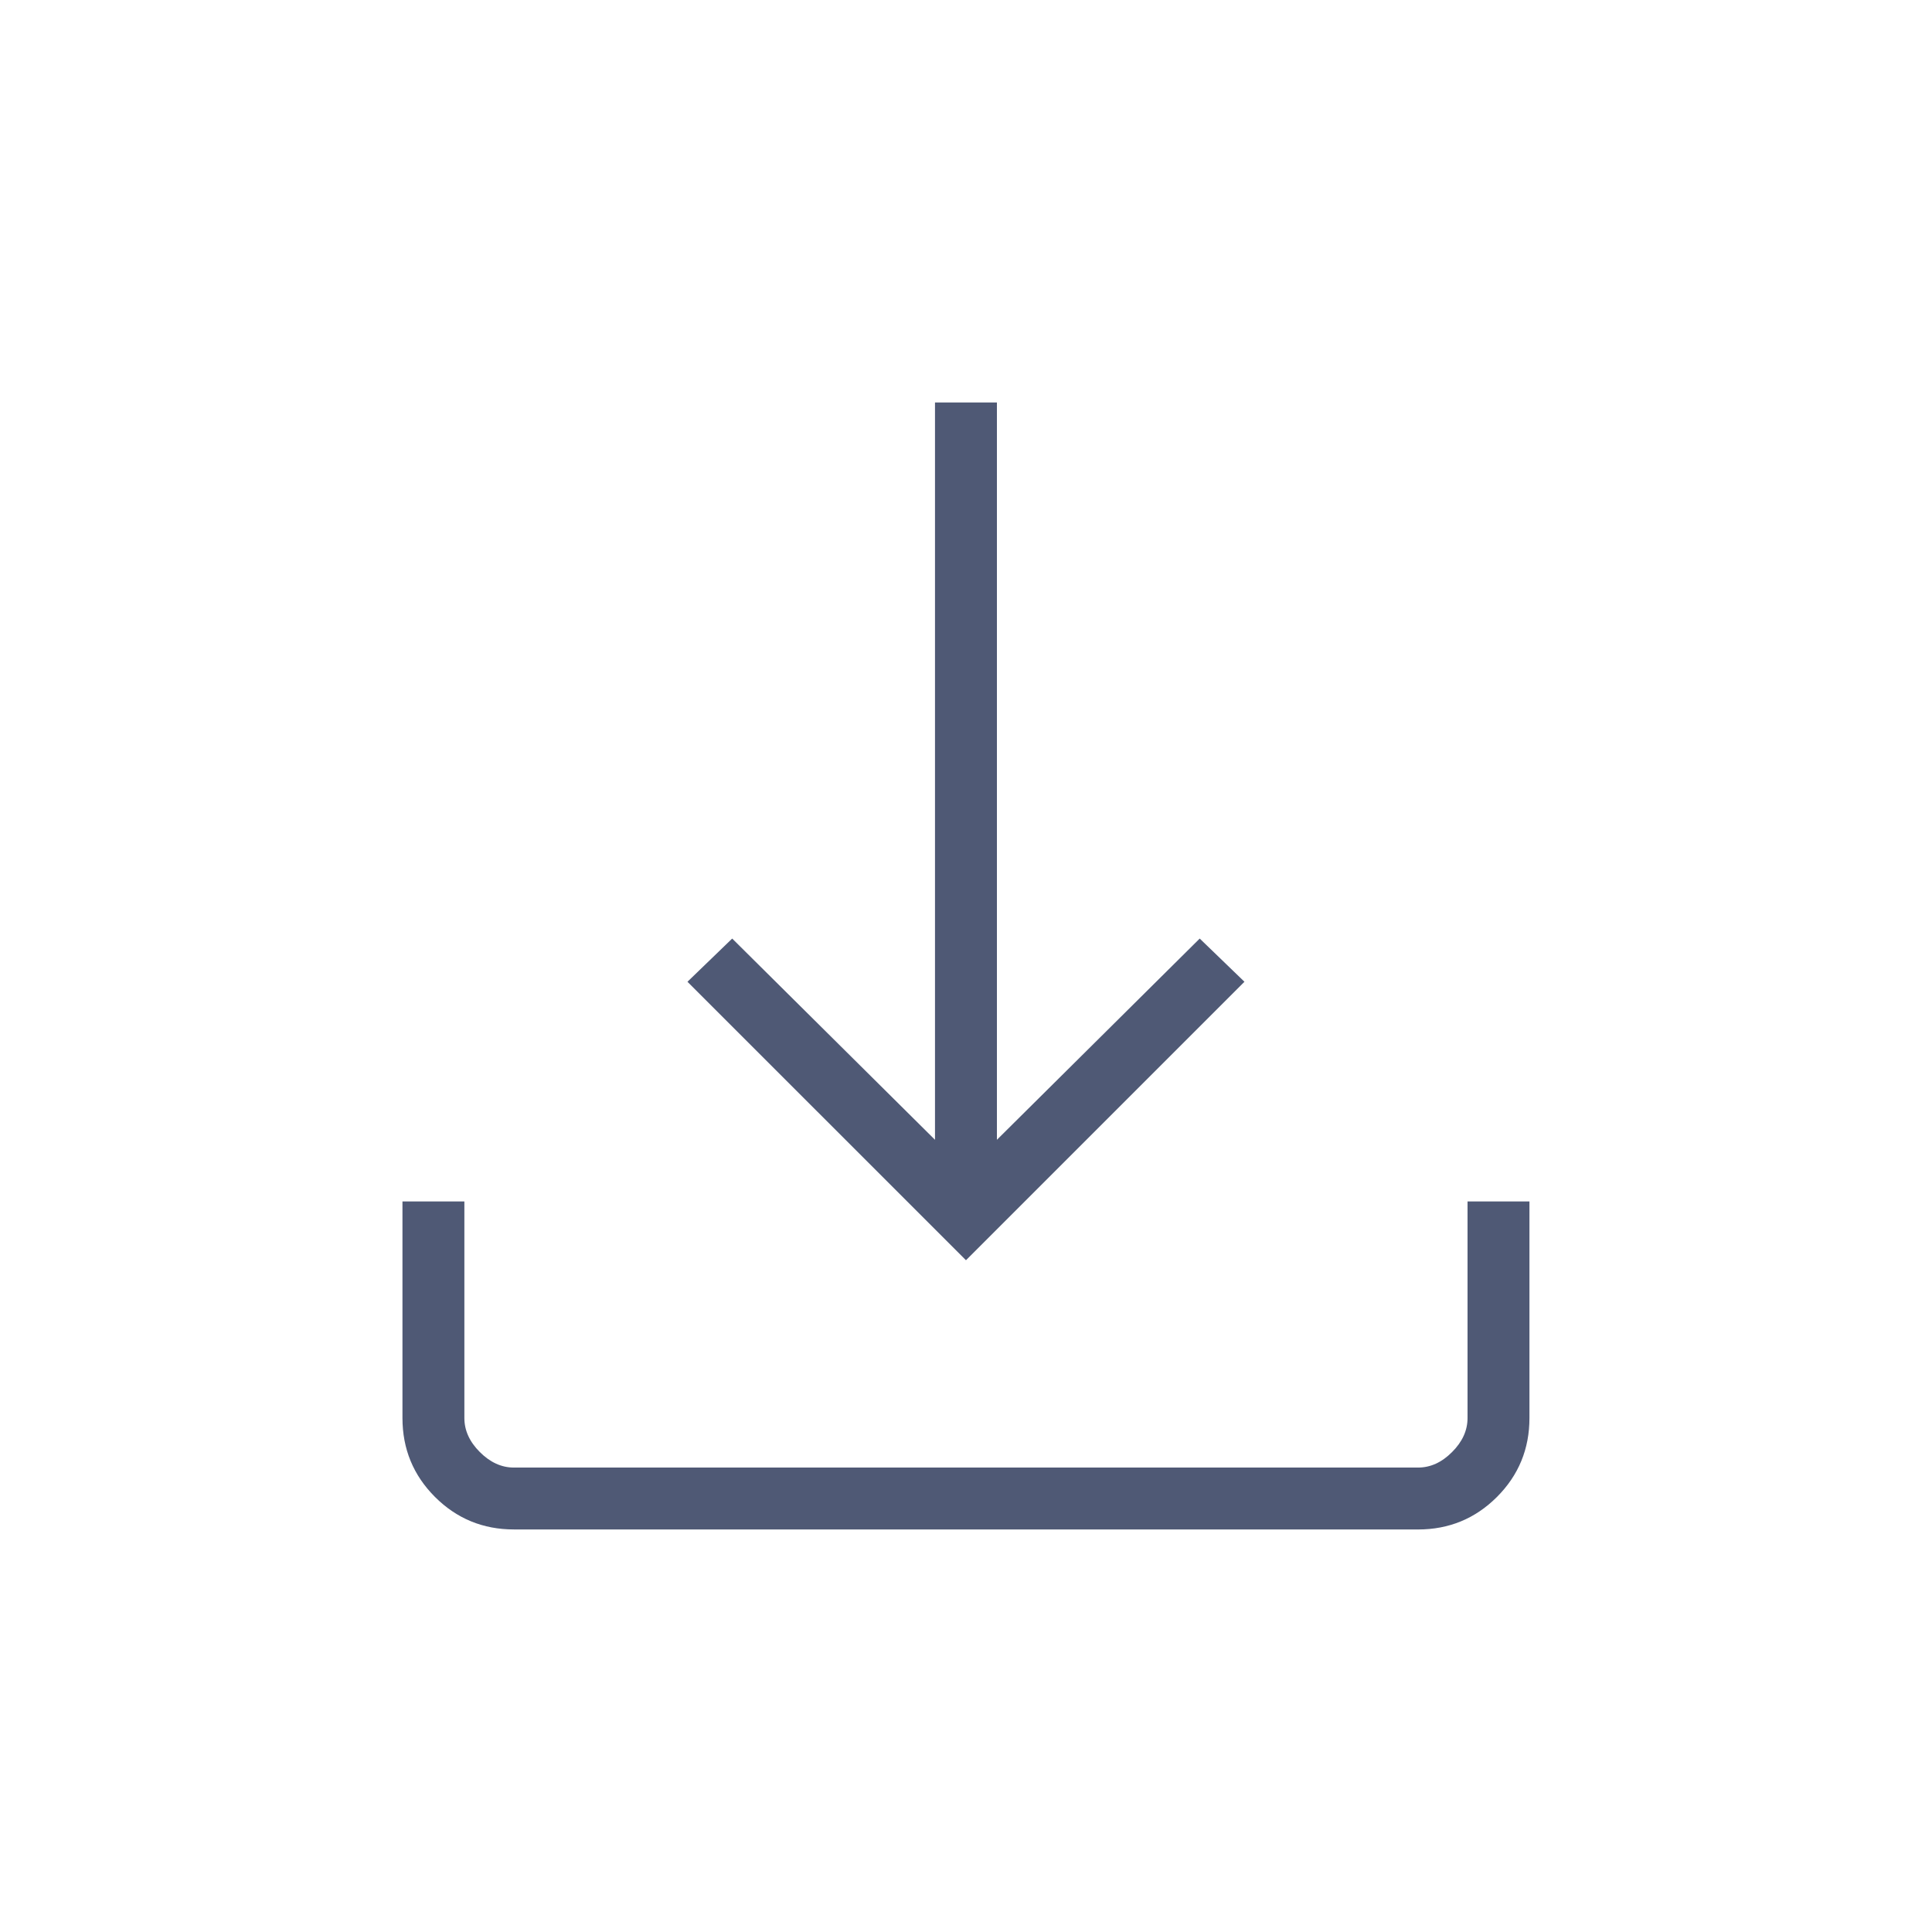 <svg xmlns="http://www.w3.org/2000/svg" fill="none" viewBox="0 0 64 64"><path fill="#4F5975" d="m31.999 41.747-9.226-9.225 1.482-1.431 6.718 6.666V13.332h2.051v24.425l6.718-6.666 1.482 1.431-9.225 9.225Zm-14.975 8.918c-1.024 0-1.896-.359-2.615-1.077-.718-.719-1.077-1.59-1.077-2.615V39.8h2.051v7.174c0 .41.171.787.513 1.128.342.342.718.513 1.128.513h29.95c.41 0 .786-.17 1.127-.513.342-.341.513-.717.513-1.128V39.8h2.051v7.174c0 1.025-.359 1.896-1.077 2.615-.719.718-1.59 1.077-2.615 1.077H17.024Z"/></svg>